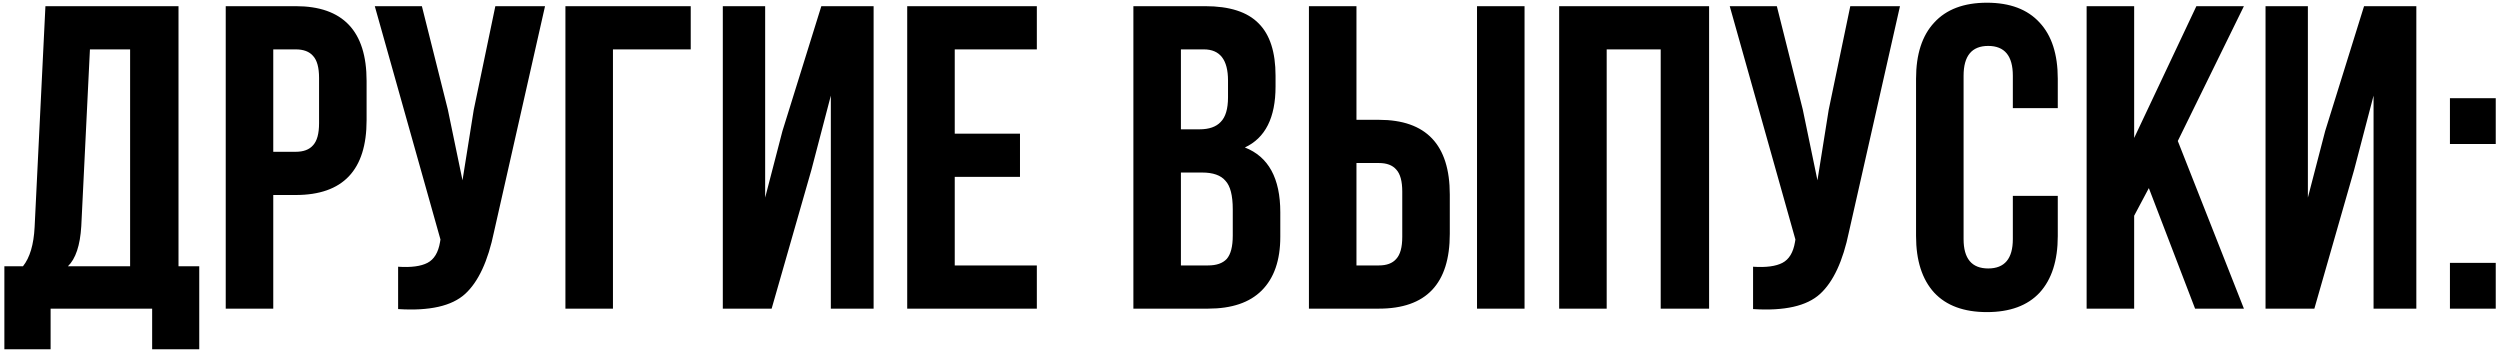 <?xml version="1.0" encoding="UTF-8"?> <svg xmlns="http://www.w3.org/2000/svg" width="243" height="34" viewBox="0 0 243 34" fill="none"><path d="M19.367 33.948H14.789V30H4.919V33.948H0.425V25.884H2.231C2.903 25.044 3.281 23.77 3.365 22.062L4.415 0.6H17.351V25.884H19.367V33.948ZM8.741 4.8L7.901 21.978C7.789 23.854 7.355 25.156 6.599 25.884H12.647V4.8H8.741ZM28.745 0.6C33.337 0.6 35.633 3.022 35.633 7.866V11.688C35.633 16.532 33.337 18.954 28.745 18.954H26.561V30H21.941V0.6H28.745ZM28.745 4.8H26.561V14.754H28.745C29.501 14.754 30.061 14.544 30.425 14.124C30.817 13.704 31.013 12.99 31.013 11.982V7.572C31.013 6.564 30.817 5.85 30.425 5.43C30.061 5.01 29.501 4.8 28.745 4.8ZM52.977 0.6L48.021 22.524C47.433 25.38 46.495 27.396 45.207 28.572C43.919 29.748 41.749 30.238 38.697 30.042V25.926C39.957 26.01 40.909 25.884 41.553 25.548C42.197 25.212 42.603 24.54 42.771 23.532L42.813 23.28L36.429 0.6H41.007L43.527 10.638L44.955 17.526L46.047 10.68L48.147 0.6H52.977ZM59.579 30H54.959V0.6H67.139V4.8H59.579V30ZM78.867 16.518L75.003 30H70.257V0.6H74.373V19.206L76.053 12.738L79.833 0.6H84.915V30H80.757V9.294L78.867 16.518ZM92.801 4.8V12.99H99.143V17.19H92.801V25.8H100.781V30H88.181V0.6H100.781V4.8H92.801ZM117.137 0.6C119.517 0.6 121.253 1.16 122.345 2.28C123.437 3.372 123.983 5.066 123.983 7.362V8.412C123.983 11.436 122.989 13.41 121.001 14.334C123.297 15.23 124.445 17.33 124.445 20.634V23.028C124.445 25.296 123.843 27.032 122.639 28.236C121.463 29.412 119.727 30 117.431 30H110.165V0.6H117.137ZM116.843 16.77H114.785V25.8H117.431C118.243 25.8 118.845 25.59 119.237 25.17C119.629 24.722 119.825 23.966 119.825 22.902V20.34C119.825 18.996 119.587 18.072 119.111 17.568C118.663 17.036 117.907 16.77 116.843 16.77ZM117.011 4.8H114.785V12.57H116.591C117.515 12.57 118.201 12.332 118.649 11.856C119.125 11.38 119.363 10.582 119.363 9.462V7.824C119.363 5.808 118.579 4.8 117.011 4.8ZM134.032 30H127.228V0.6H131.848V11.646H134.032C138.624 11.646 140.92 14.068 140.92 18.912V22.734C140.92 27.578 138.624 30 134.032 30ZM131.848 25.8H134.032C134.788 25.8 135.348 25.59 135.712 25.17C136.104 24.75 136.3 24.036 136.3 23.028V18.618C136.3 17.61 136.104 16.896 135.712 16.476C135.348 16.056 134.788 15.846 134.032 15.846H131.848V25.8ZM148.186 30H143.566V0.6H148.186V30ZM156.17 4.8V30H151.55V0.6H166.124V30H161.42V4.8H156.17ZM184.678 0.6L179.722 22.524C179.134 25.38 178.196 27.396 176.908 28.572C175.62 29.748 173.45 30.238 170.398 30.042V25.926C171.658 26.01 172.61 25.884 173.254 25.548C173.898 25.212 174.304 24.54 174.472 23.532L174.514 23.28L168.13 0.6H172.708L175.228 10.638L176.656 17.526L177.748 10.68L179.848 0.6H184.678ZM195.648 19.038H200.016V22.944C200.016 25.324 199.428 27.158 198.252 28.446C197.076 29.706 195.368 30.336 193.128 30.336C190.888 30.336 189.18 29.706 188.004 28.446C186.828 27.158 186.24 25.324 186.24 22.944V7.656C186.24 5.276 186.828 3.456 188.004 2.196C189.18 0.908 190.888 0.264 193.128 0.264C195.368 0.264 197.076 0.908 198.252 2.196C199.428 3.456 200.016 5.276 200.016 7.656V10.512H195.648V7.362C195.648 5.43 194.85 4.464 193.254 4.464C191.658 4.464 190.86 5.43 190.86 7.362V23.238C190.86 25.142 191.658 26.094 193.254 26.094C194.85 26.094 195.648 25.142 195.648 23.238V19.038ZM213.362 30L208.868 18.282L207.44 20.97V30H202.82V0.6H207.44V13.41L213.488 0.6H218.108L211.682 13.704L218.108 30H213.362ZM228.82 16.518L224.956 30H220.21V0.6H224.326V19.206L226.006 12.738L229.786 0.6H234.868V30H230.71V9.294L228.82 16.518ZM238.134 25.548H242.586V30H238.134V25.548ZM238.134 9.546H242.586V13.998H238.134V9.546Z" fill="black"></path></svg> 